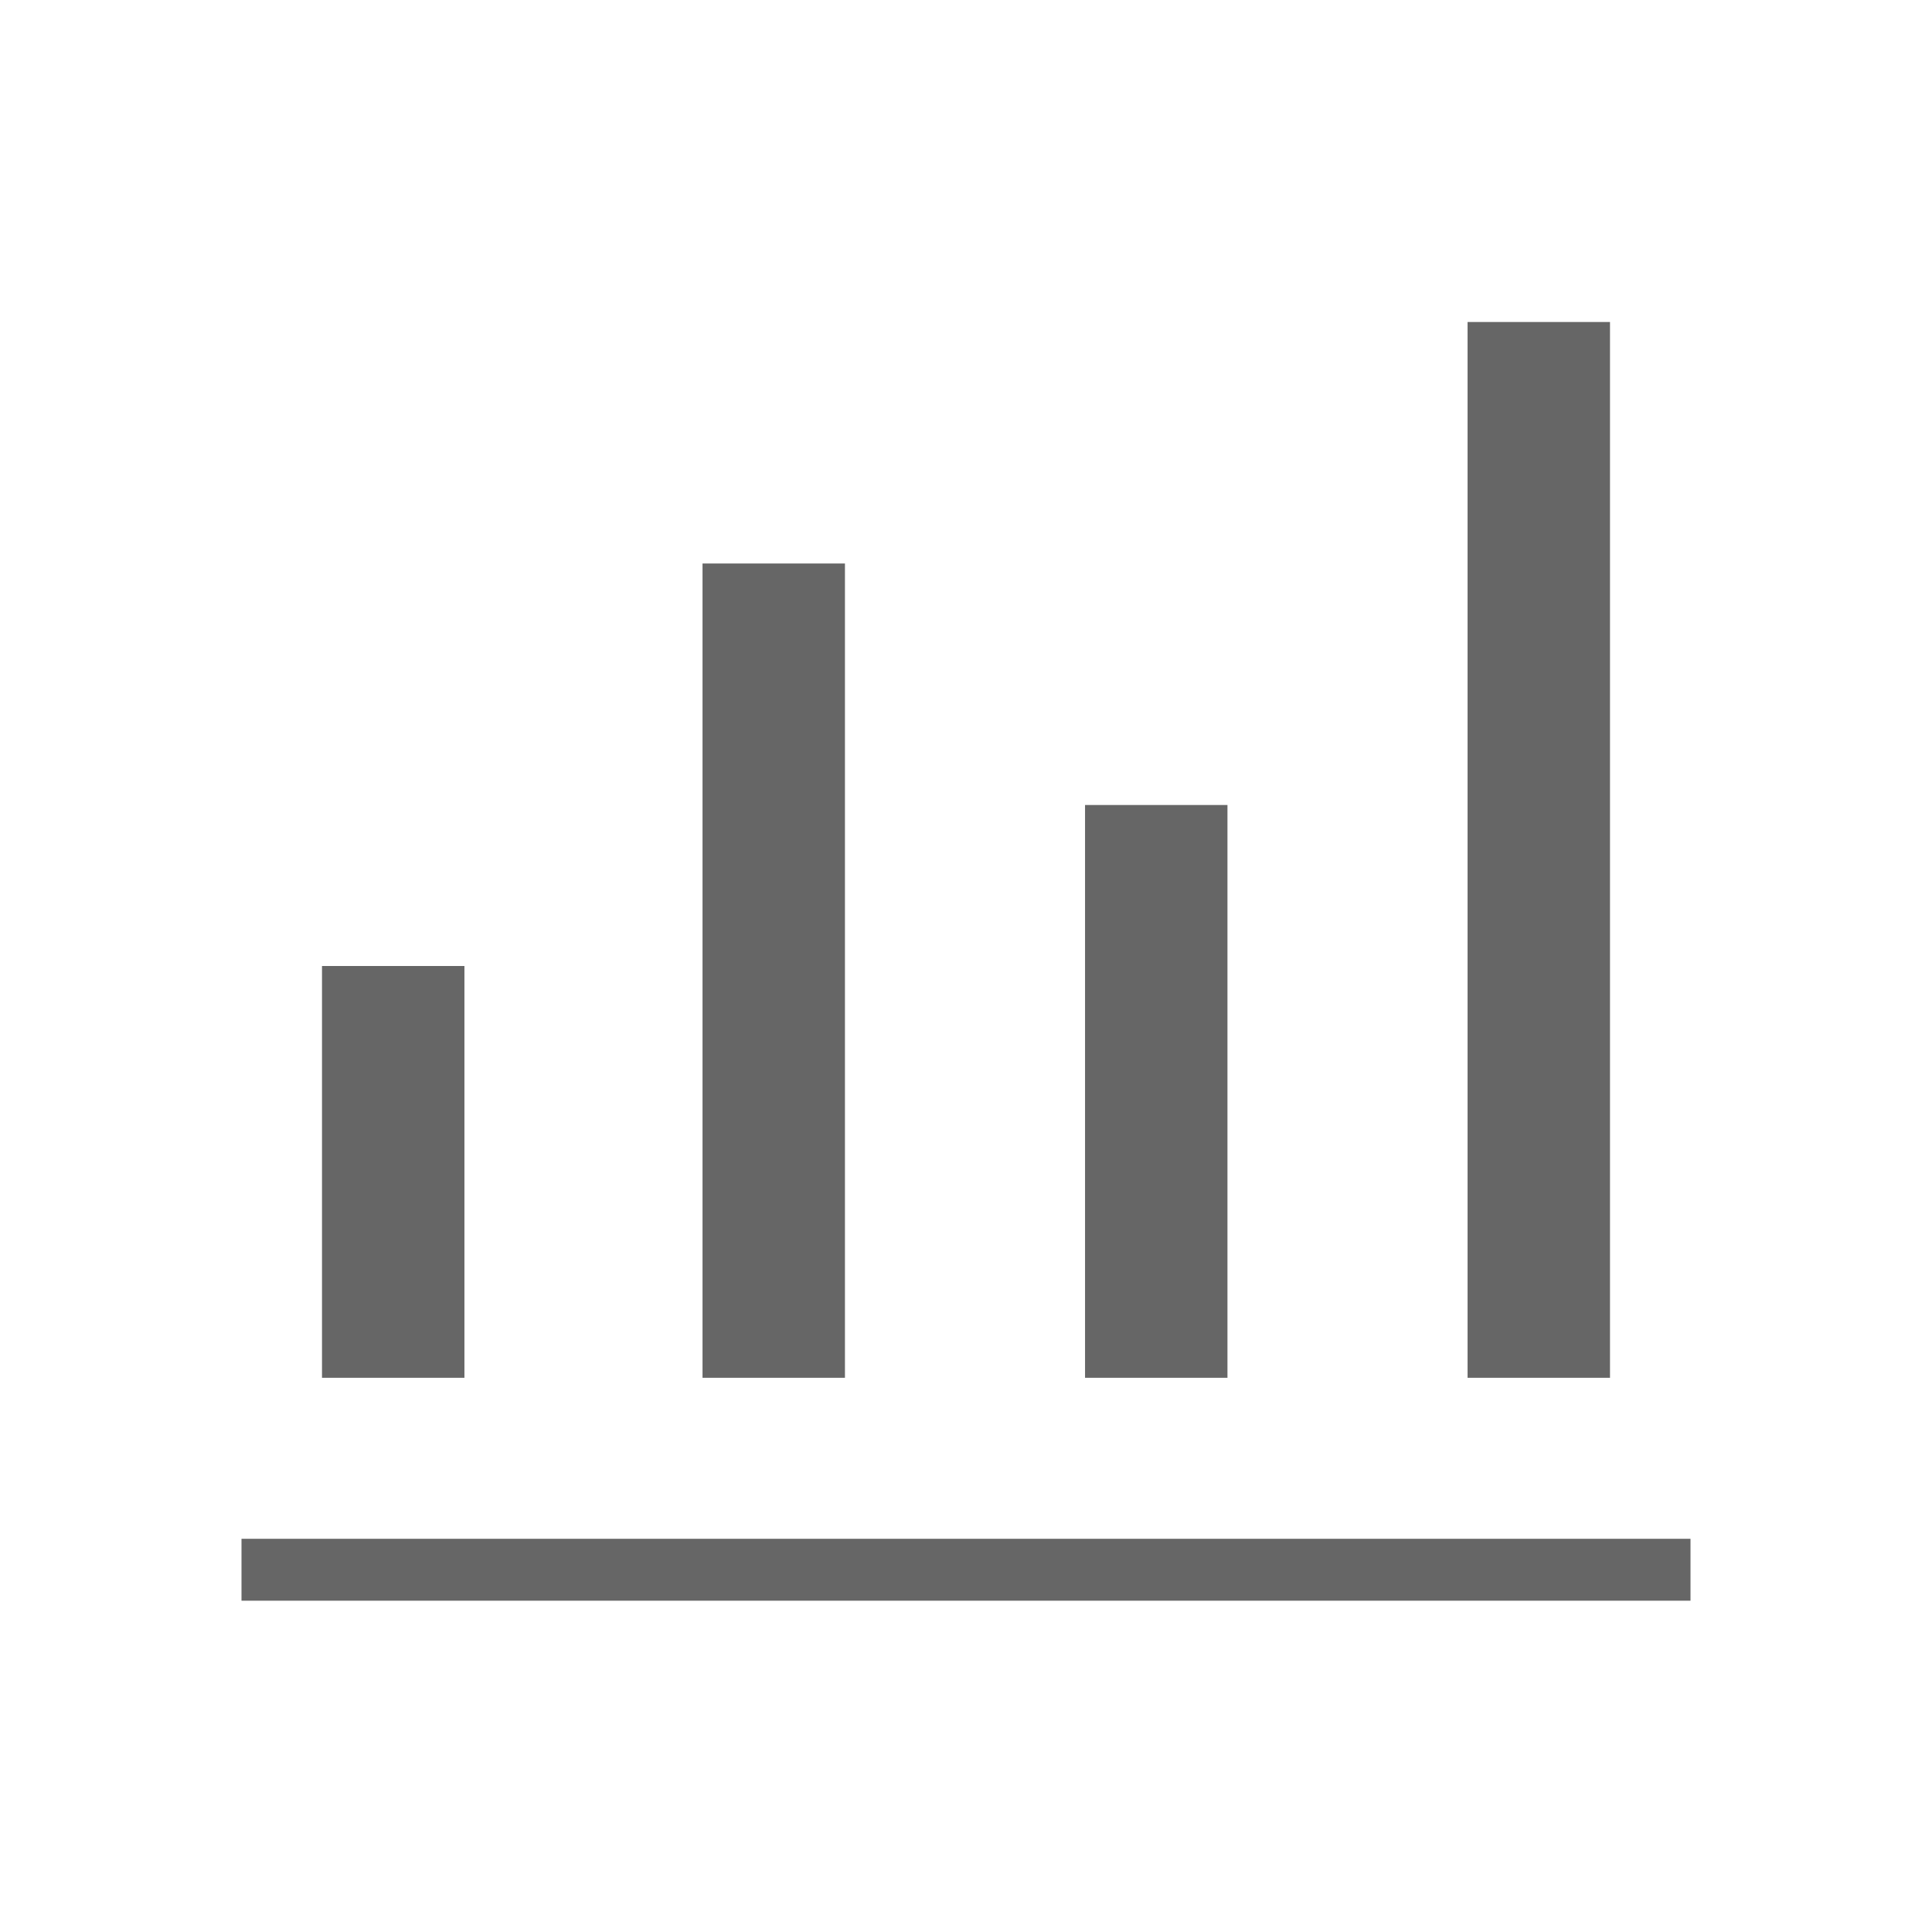 <svg xmlns="http://www.w3.org/2000/svg" height="48px" viewBox="0 -960 960 960" width="48px" fill="#666666"><path d="M120-164.62v-30.76h720v30.76H120Zm40-110.76V-480h70.77v204.62H160Zm189.08 0V-680h70.77v404.62h-70.77Zm190.07 0V-560h70.77v284.62h-70.77Zm190.08 0V-800H800v524.62h-70.77Z"/></svg>